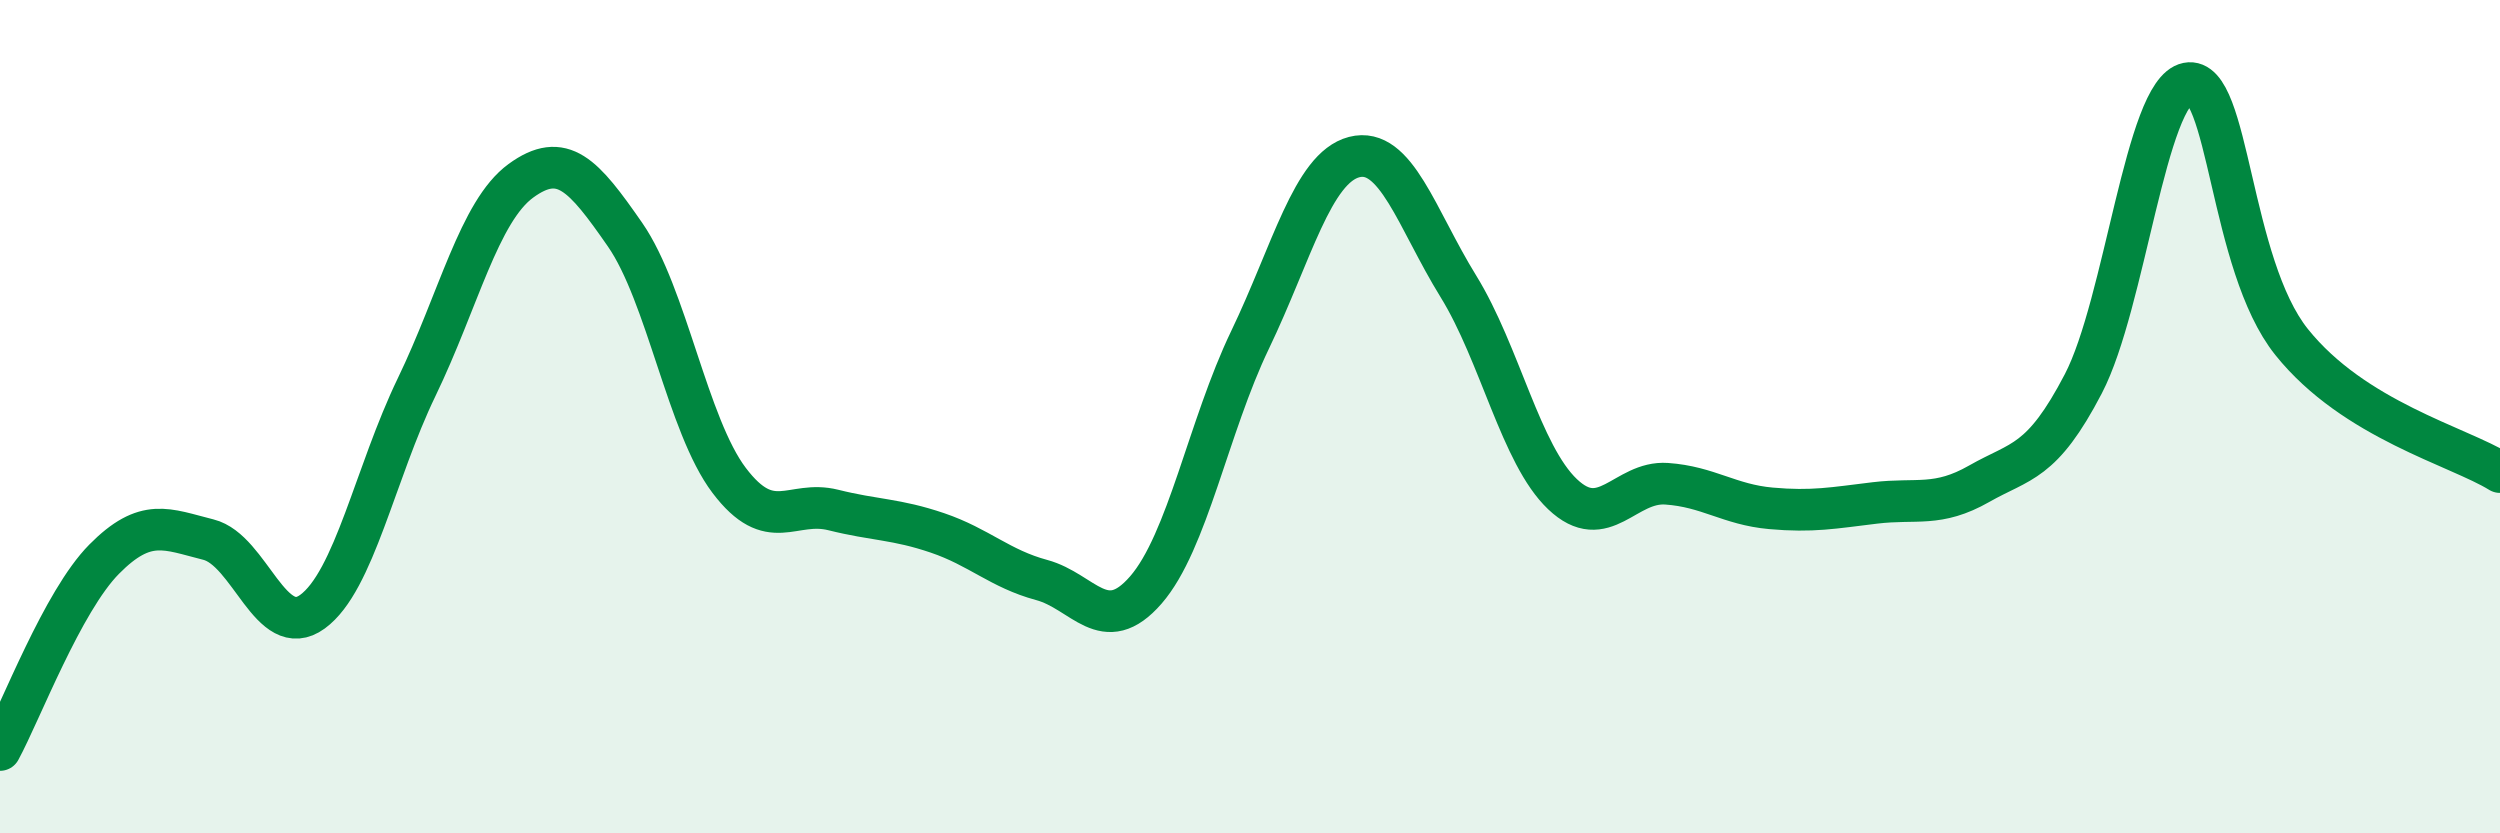 
    <svg width="60" height="20" viewBox="0 0 60 20" xmlns="http://www.w3.org/2000/svg">
      <path
        d="M 0,18 C 0.5,17.08 1.5,14.43 2.5,13.42 C 3.5,12.41 4,12.7 5,12.95 C 6,13.2 6.5,15.41 7.5,14.68 C 8.5,13.95 9,11.36 10,9.29 C 11,7.22 11.5,5.07 12.5,4.34 C 13.5,3.61 14,4.19 15,5.63 C 16,7.07 16.5,10.21 17.5,11.53 C 18.5,12.85 19,11.99 20,12.24 C 21,12.49 21.5,12.45 22.5,12.79 C 23.5,13.13 24,13.65 25,13.92 C 26,14.19 26.5,15.31 27.5,14.16 C 28.5,13.01 29,10.24 30,8.16 C 31,6.08 31.5,4.03 32.5,3.77 C 33.5,3.51 34,5.25 35,6.87 C 36,8.49 36.5,10.91 37.5,11.86 C 38.5,12.81 39,11.54 40,11.61 C 41,11.68 41.5,12.11 42.5,12.2 C 43.5,12.29 44,12.19 45,12.07 C 46,11.95 46.5,12.18 47.5,11.61 C 48.5,11.04 49,11.13 50,9.21 C 51,7.29 51.5,2.2 52.5,2 C 53.5,1.8 53.5,6.34 55,8.21 C 56.5,10.08 59,10.71 60,11.33L60 20L0 20Z"
        fill="#008740"
        opacity="0.1"
        stroke-linecap="round"
        stroke-linejoin="round"
      />
      <path
        d="M 0,18 C 0.5,17.08 1.5,14.43 2.5,13.42 C 3.5,12.41 4,12.7 5,12.95 C 6,13.2 6.5,15.41 7.5,14.68 C 8.5,13.95 9,11.36 10,9.29 C 11,7.22 11.5,5.07 12.5,4.34 C 13.5,3.61 14,4.19 15,5.63 C 16,7.07 16.5,10.21 17.5,11.53 C 18.5,12.85 19,11.99 20,12.24 C 21,12.49 21.5,12.45 22.5,12.79 C 23.5,13.13 24,13.65 25,13.92 C 26,14.19 26.5,15.31 27.5,14.16 C 28.5,13.01 29,10.24 30,8.16 C 31,6.08 31.5,4.03 32.5,3.77 C 33.5,3.51 34,5.25 35,6.87 C 36,8.49 36.5,10.91 37.5,11.86 C 38.5,12.81 39,11.54 40,11.61 C 41,11.68 41.5,12.11 42.5,12.2 C 43.5,12.29 44,12.19 45,12.07 C 46,11.95 46.5,12.18 47.5,11.61 C 48.5,11.04 49,11.13 50,9.21 C 51,7.29 51.5,2.2 52.5,2 C 53.5,1.8 53.5,6.34 55,8.21 C 56.5,10.08 59,10.71 60,11.33"
        stroke="#008740"
        stroke-width="1"
        fill="none"
        stroke-linecap="round"
        stroke-linejoin="round"
      />
    </svg>
  